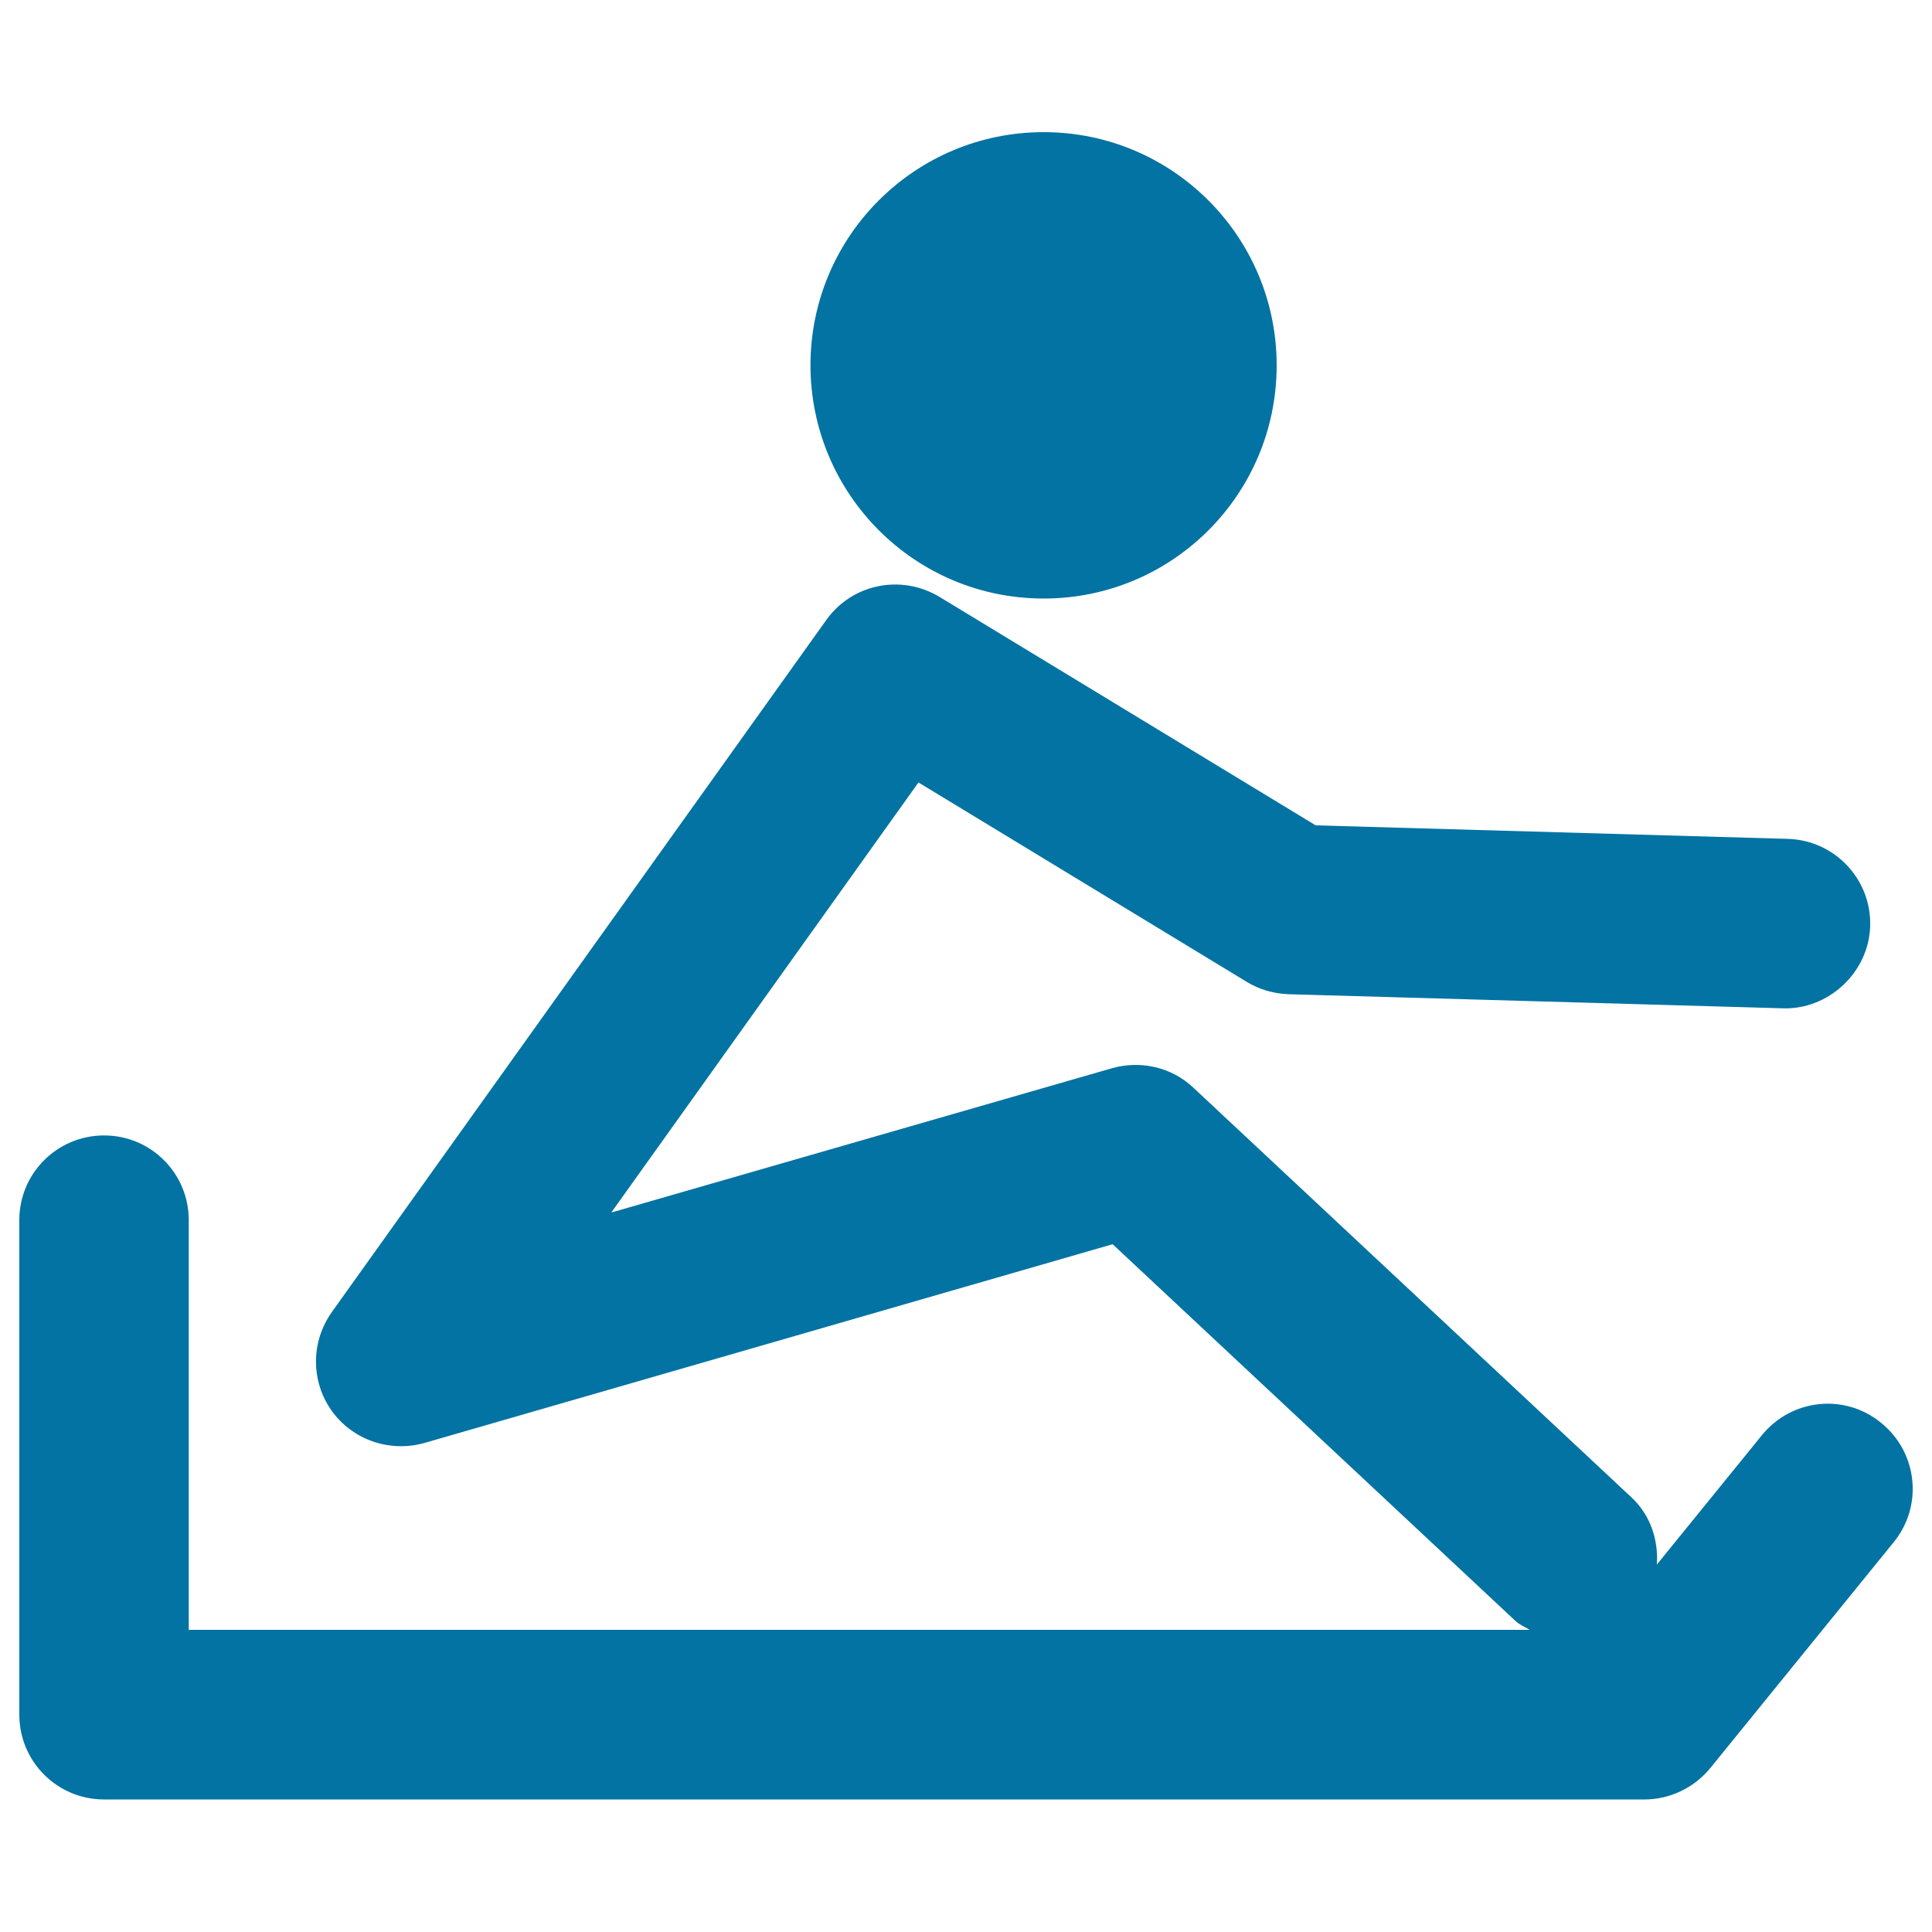 <svg xmlns="http://www.w3.org/2000/svg" viewBox="0 0 1000 1000" style="fill:#0273a2">
<title>Gymnast Posture SVG icon</title>
<g><path d="M980.2,798.2l-95,117c-8.4,10.2-20.9,16.2-34.1,16.2H53.9c-24.3,0-43.9-19.6-43.9-43.9v-256c0-24.2,19.6-43.8,43.9-43.8c24.2,0,43.8,19.6,43.8,43.8v212.1h694c-2.4-1.6-5.1-2.5-7.3-4.6l-208.5-195L219.6,746.9c-17.9,5-37.2-1.6-48-16.8c-10.8-15.3-10.7-35.6,0.1-50.9l256-358.3c13.4-18.8,38.8-23.8,58.5-12L681,427.2l244.4,7c24.2,0.7,43.3,20.9,42.6,45.1c-0.7,24.2-21.8,43.4-45.2,42.6l-256-7.3c-7.5-0.3-15-2.4-21.5-6.4L475.4,405l-159,222.6l259.2-74.7c14.9-4.2,30.9-0.5,42.1,10.1L844.4,775c10,9.3,14,22.2,13.2,34.8l54.4-67c15.3-18.8,42.9-21.8,61.7-6.3C992.6,751.8,995.5,779.4,980.2,798.2z M540.2,309.8c66.7,0,120.6-54,120.6-120.7c0-66.7-54-120.7-120.6-120.7c-66.7,0-120.7,54-120.7,120.7C419.6,255.8,473.5,309.8,540.2,309.8z"/></g>
</svg>